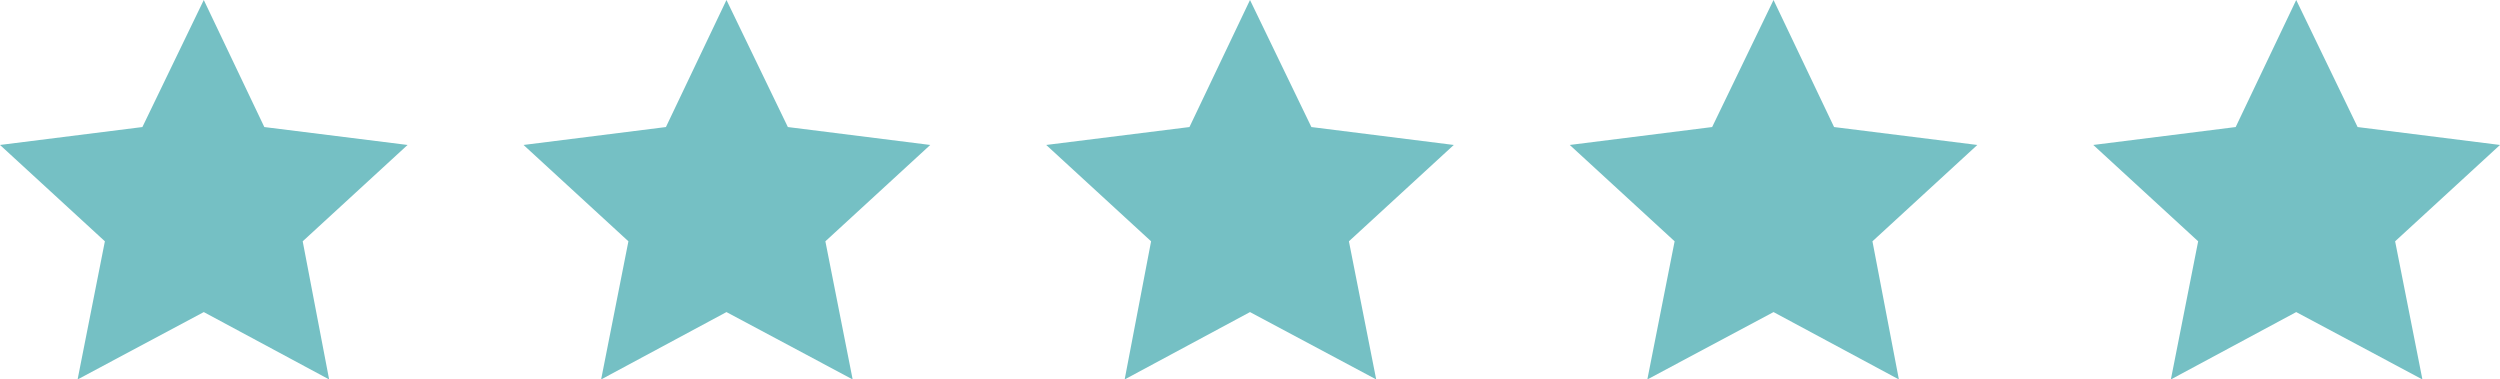 <?xml version="1.0" encoding="UTF-8" standalone="no"?><svg xmlns="http://www.w3.org/2000/svg" xmlns:xlink="http://www.w3.org/1999/xlink" fill="#000000" height="44.5" preserveAspectRatio="xMidYMid meet" version="1" viewBox="0.0 0.0 293.2 44.5" width="293.2" zoomAndPan="magnify"><g id="change1_1"><path d="M23.9 0L16.7 14.9 0 17 12.3 28.3 9.1 44.5 23.9 36.6 38.6 44.5 35.5 28.3 47.8 17 31 14.9z" fill="#75c0c4"/></g><g id="change1_2"><path d="M85.2 0L78.1 14.9 61.4 17 73.7 28.3 70.5 44.5 85.2 36.6 100 44.5 96.8 28.3 109.1 17 92.4 14.9z" fill="#75c0c4"/></g><g id="change1_3"><path d="M146.6 0L139.5 14.9 122.7 17 135 28.3 131.9 44.5 146.6 36.6 161.4 44.5 158.2 28.3 170.5 17 153.8 14.9z" fill="#75c0c4"/></g><g id="change1_4"><path d="M208 0L200.8 14.9 184.1 17 196.4 28.3 193.2 44.5 208 36.6 222.7 44.5 219.6 28.3 231.9 17 215.1 14.9z" fill="#75c0c4"/></g><g id="change2_1"><path d="M269.3 0L262.2 14.9 245.5 17 257.8 28.3 254.6 44.5 269.3 36.6 284.1 44.5 280.9 28.3 293.2 17 276.5 14.9z" fill="#75c0c4"/></g></svg>